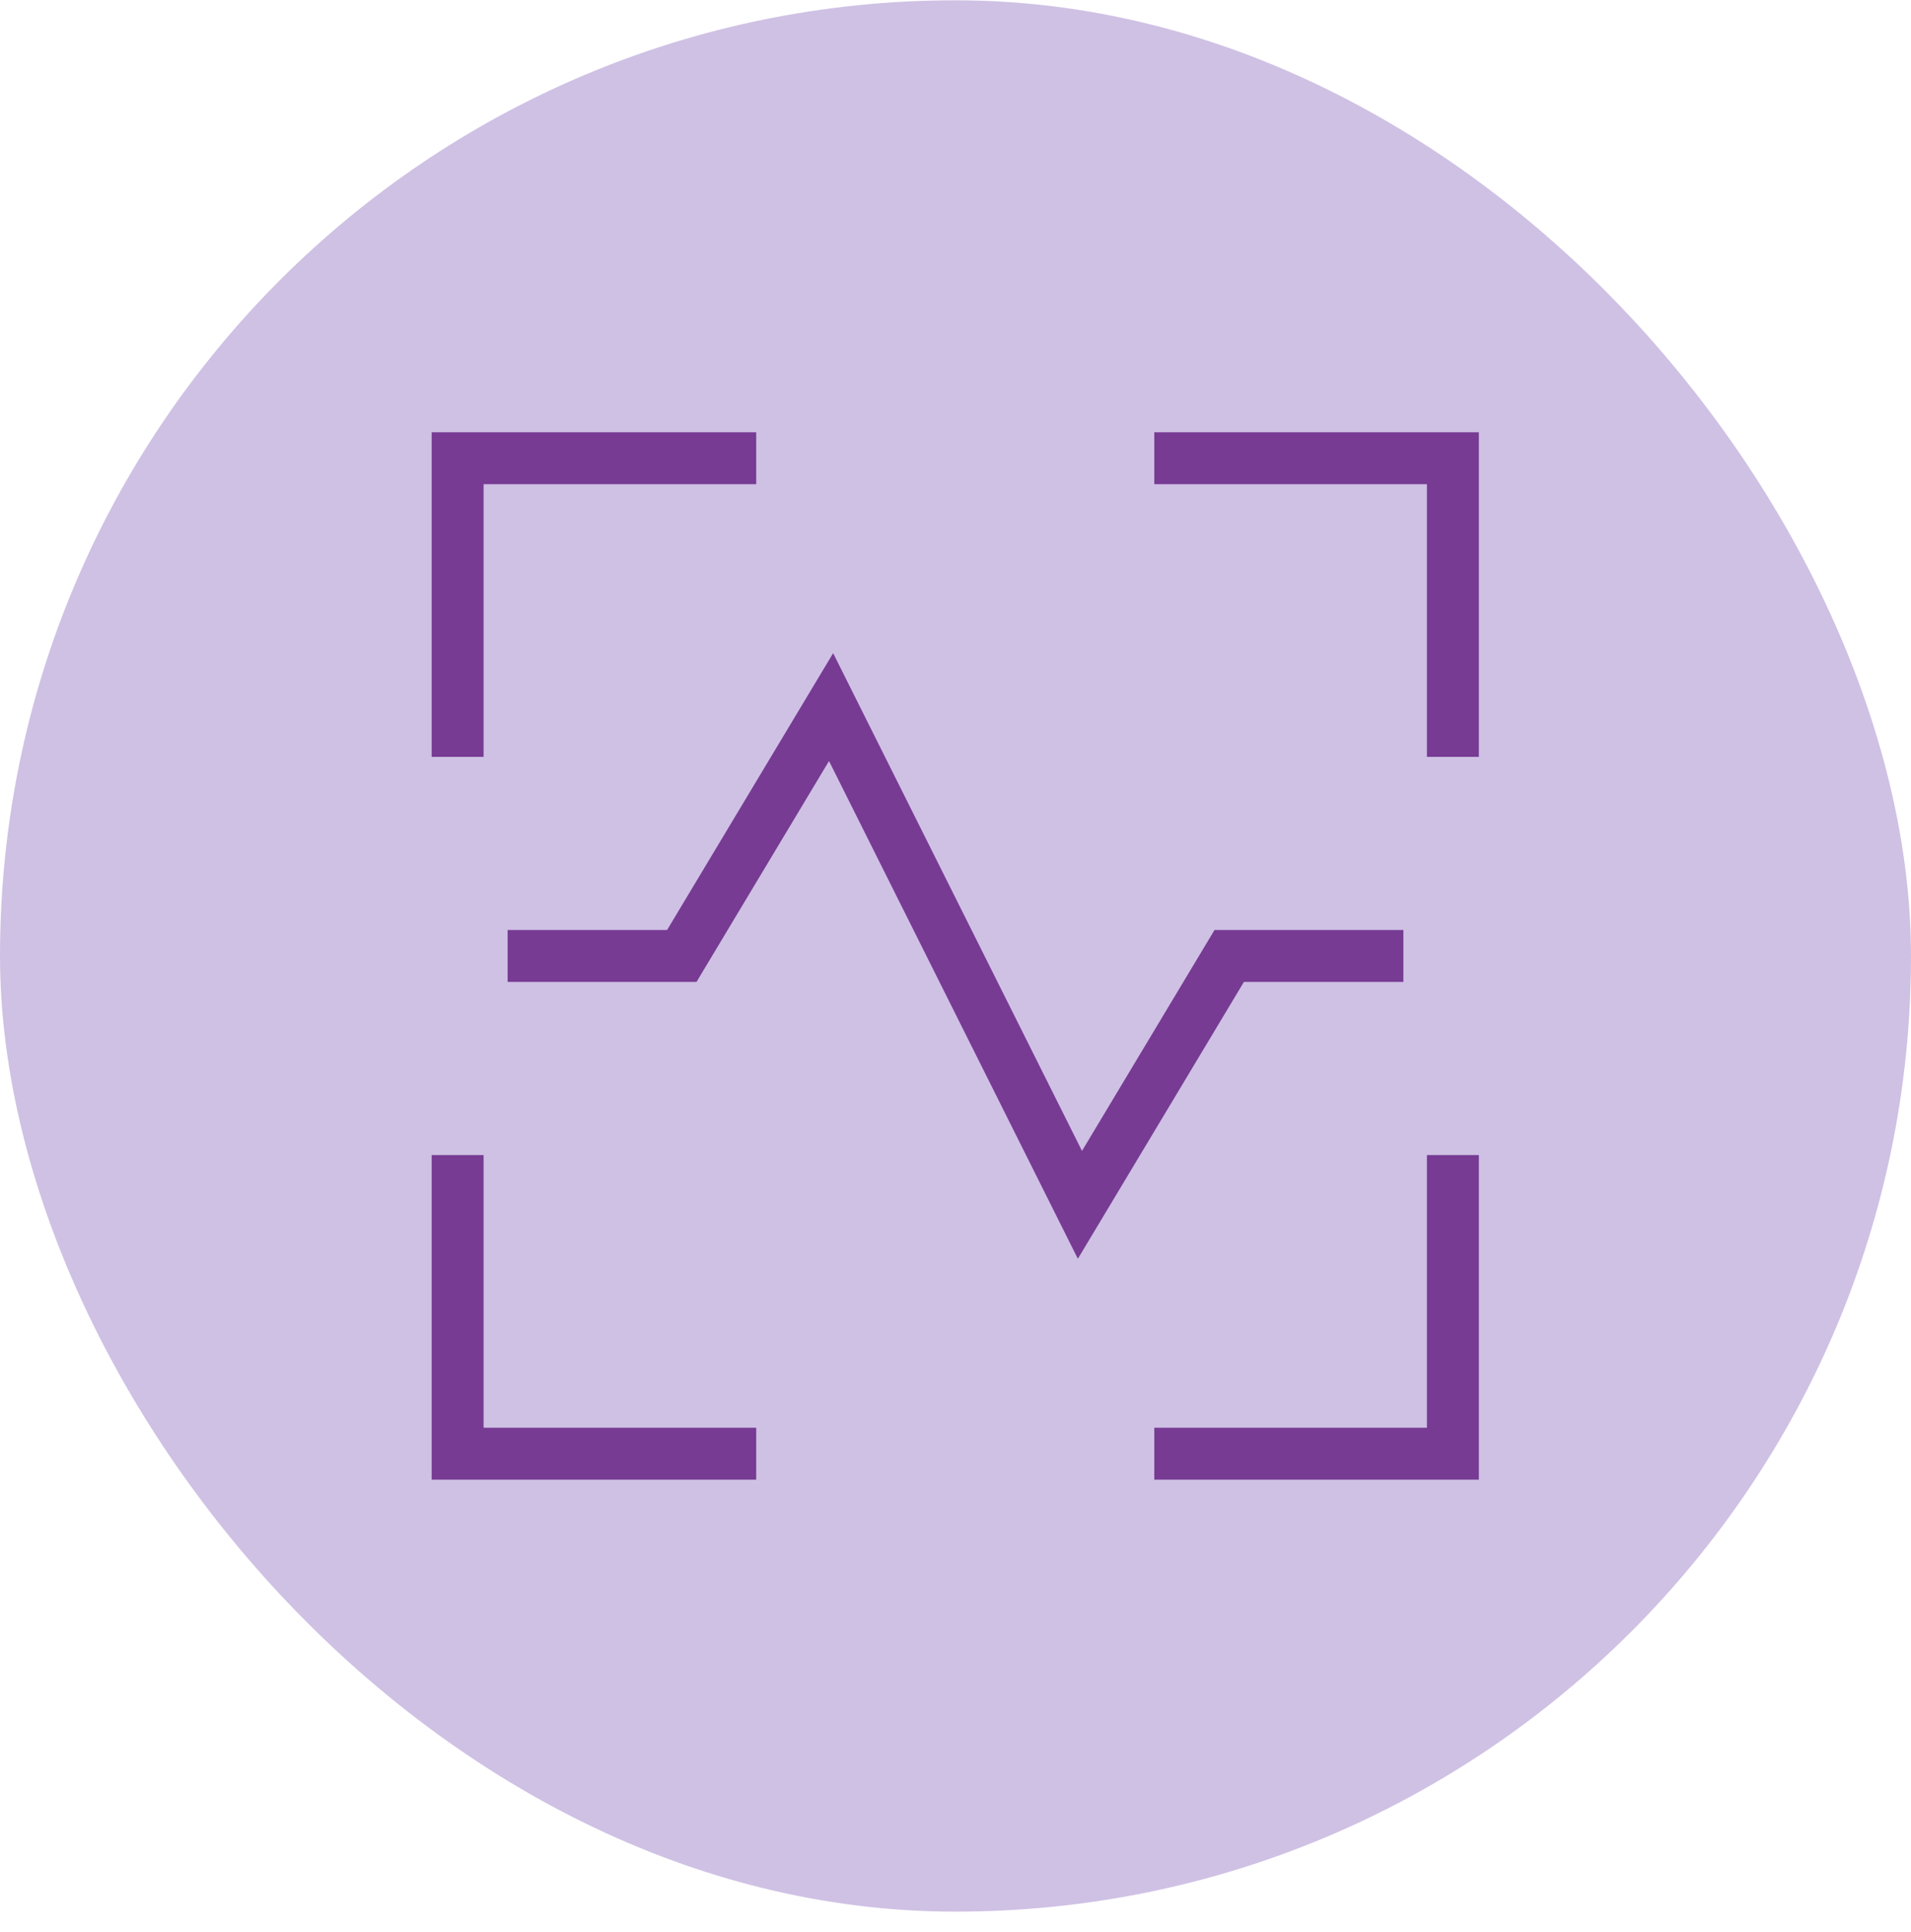 <svg xmlns="http://www.w3.org/2000/svg" fill="none" viewBox="0 0 92 93" height="93" width="92">
<rect fill="#CFC1E4" rx="46" height="92" width="92" y="0.014"></rect>
<path stroke-width="2.5" stroke="#773B94" d="M22.031 36.431V22.056H36.406"></path>
<path stroke-width="2.5" stroke="#773B94" d="M55.57 22.056H69.945V36.431"></path>
<path stroke-width="2.5" stroke="#773B94" d="M69.945 55.597V69.972H55.57"></path>
<path stroke-width="2.5" stroke="#773B94" d="M36.406 69.972H22.031V55.597"></path>
<path stroke-width="2.5" stroke="#773B94" d="M24.438 46.014H32.823L40.01 34.035L51.99 57.993L59.177 46.014H67.562"></path>
</svg>
